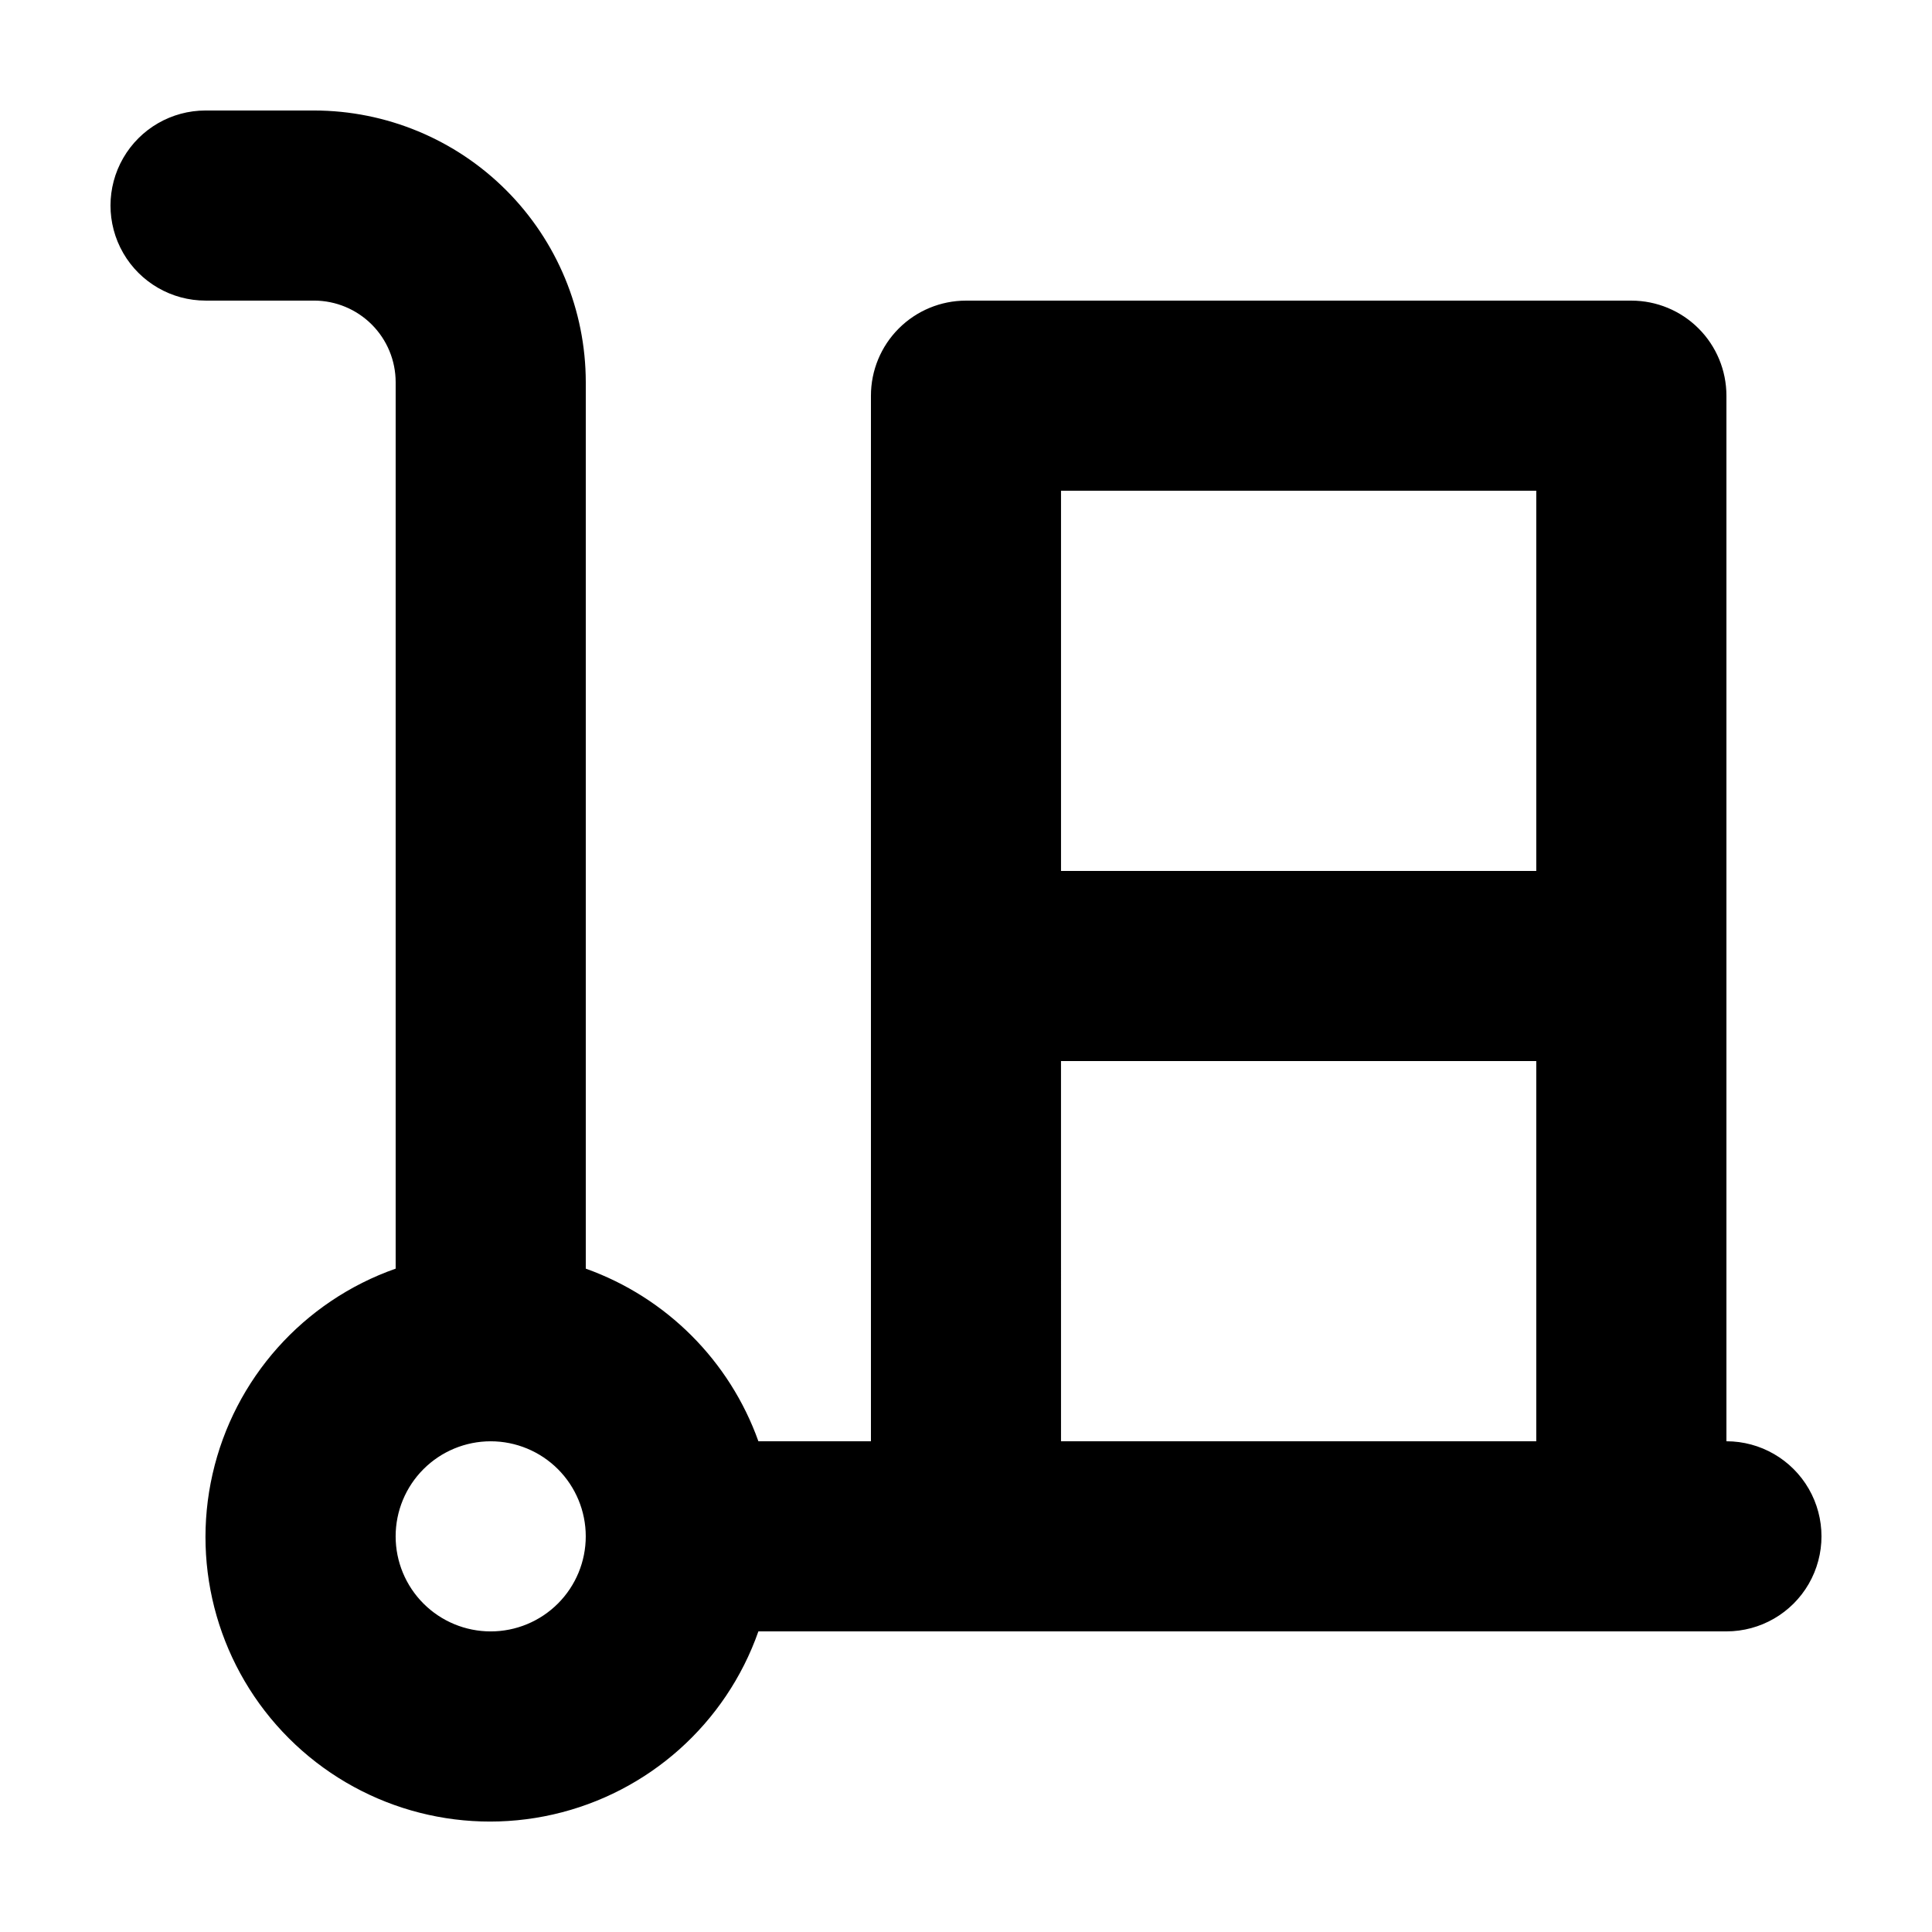 <?xml version="1.0" encoding="UTF-8"?>
<!-- Uploaded to: ICON Repo, www.svgrepo.com, Generator: ICON Repo Mixer Tools -->
<svg fill="#000000" width="800px" height="800px" version="1.1" viewBox="144 144 512 512" xmlns="http://www.w3.org/2000/svg">
 <path d="m601.52 525.95v-277.09c0-6.68-2.656-13.09-7.379-17.812-4.723-4.723-11.133-7.379-17.812-7.379h-176.33c-6.684 0-13.09 2.656-17.812 7.379-4.727 4.723-7.379 11.133-7.379 17.812v277.09h-29.824c-7.621-21.332-24.414-38.125-45.746-45.746v-234.93c-0.023-19.082-7.609-37.379-21.102-50.875-13.492-13.496-31.785-21.09-50.871-21.117h-28.789c-9 0-17.316 4.801-21.816 12.594-4.5 7.793-4.5 17.398 0 25.191 4.5 7.793 12.816 12.594 21.816 12.594h28.789c5.727 0.016 11.215 2.297 15.262 6.348s6.32 9.543 6.328 15.266v234.93c-24.449 8.594-42.77 29.137-48.52 54.406-5.75 25.266 1.879 51.715 20.203 70.039 18.324 18.324 44.773 25.953 70.039 20.203 25.27-5.75 45.812-24.07 54.406-48.52h256.54c9 0 17.316-4.801 21.816-12.594 4.496-7.797 4.496-17.398 0-25.191-4.5-7.793-12.816-12.598-21.816-12.598zm-176.34-251.9h125.95v100.76h-125.95zm-151.14 302.29c-6.684 0-13.09-2.652-17.812-7.379-4.727-4.723-7.379-11.129-7.379-17.812 0-6.68 2.652-13.086 7.379-17.812 4.723-4.723 11.129-7.379 17.812-7.379 6.68 0 13.086 2.656 17.812 7.379 4.723 4.727 7.379 11.133 7.379 17.812 0 6.684-2.656 13.09-7.379 17.812-4.727 4.727-11.133 7.379-17.812 7.379zm151.14-50.383-0.004-100.76h125.95v100.76z"/>
</svg>